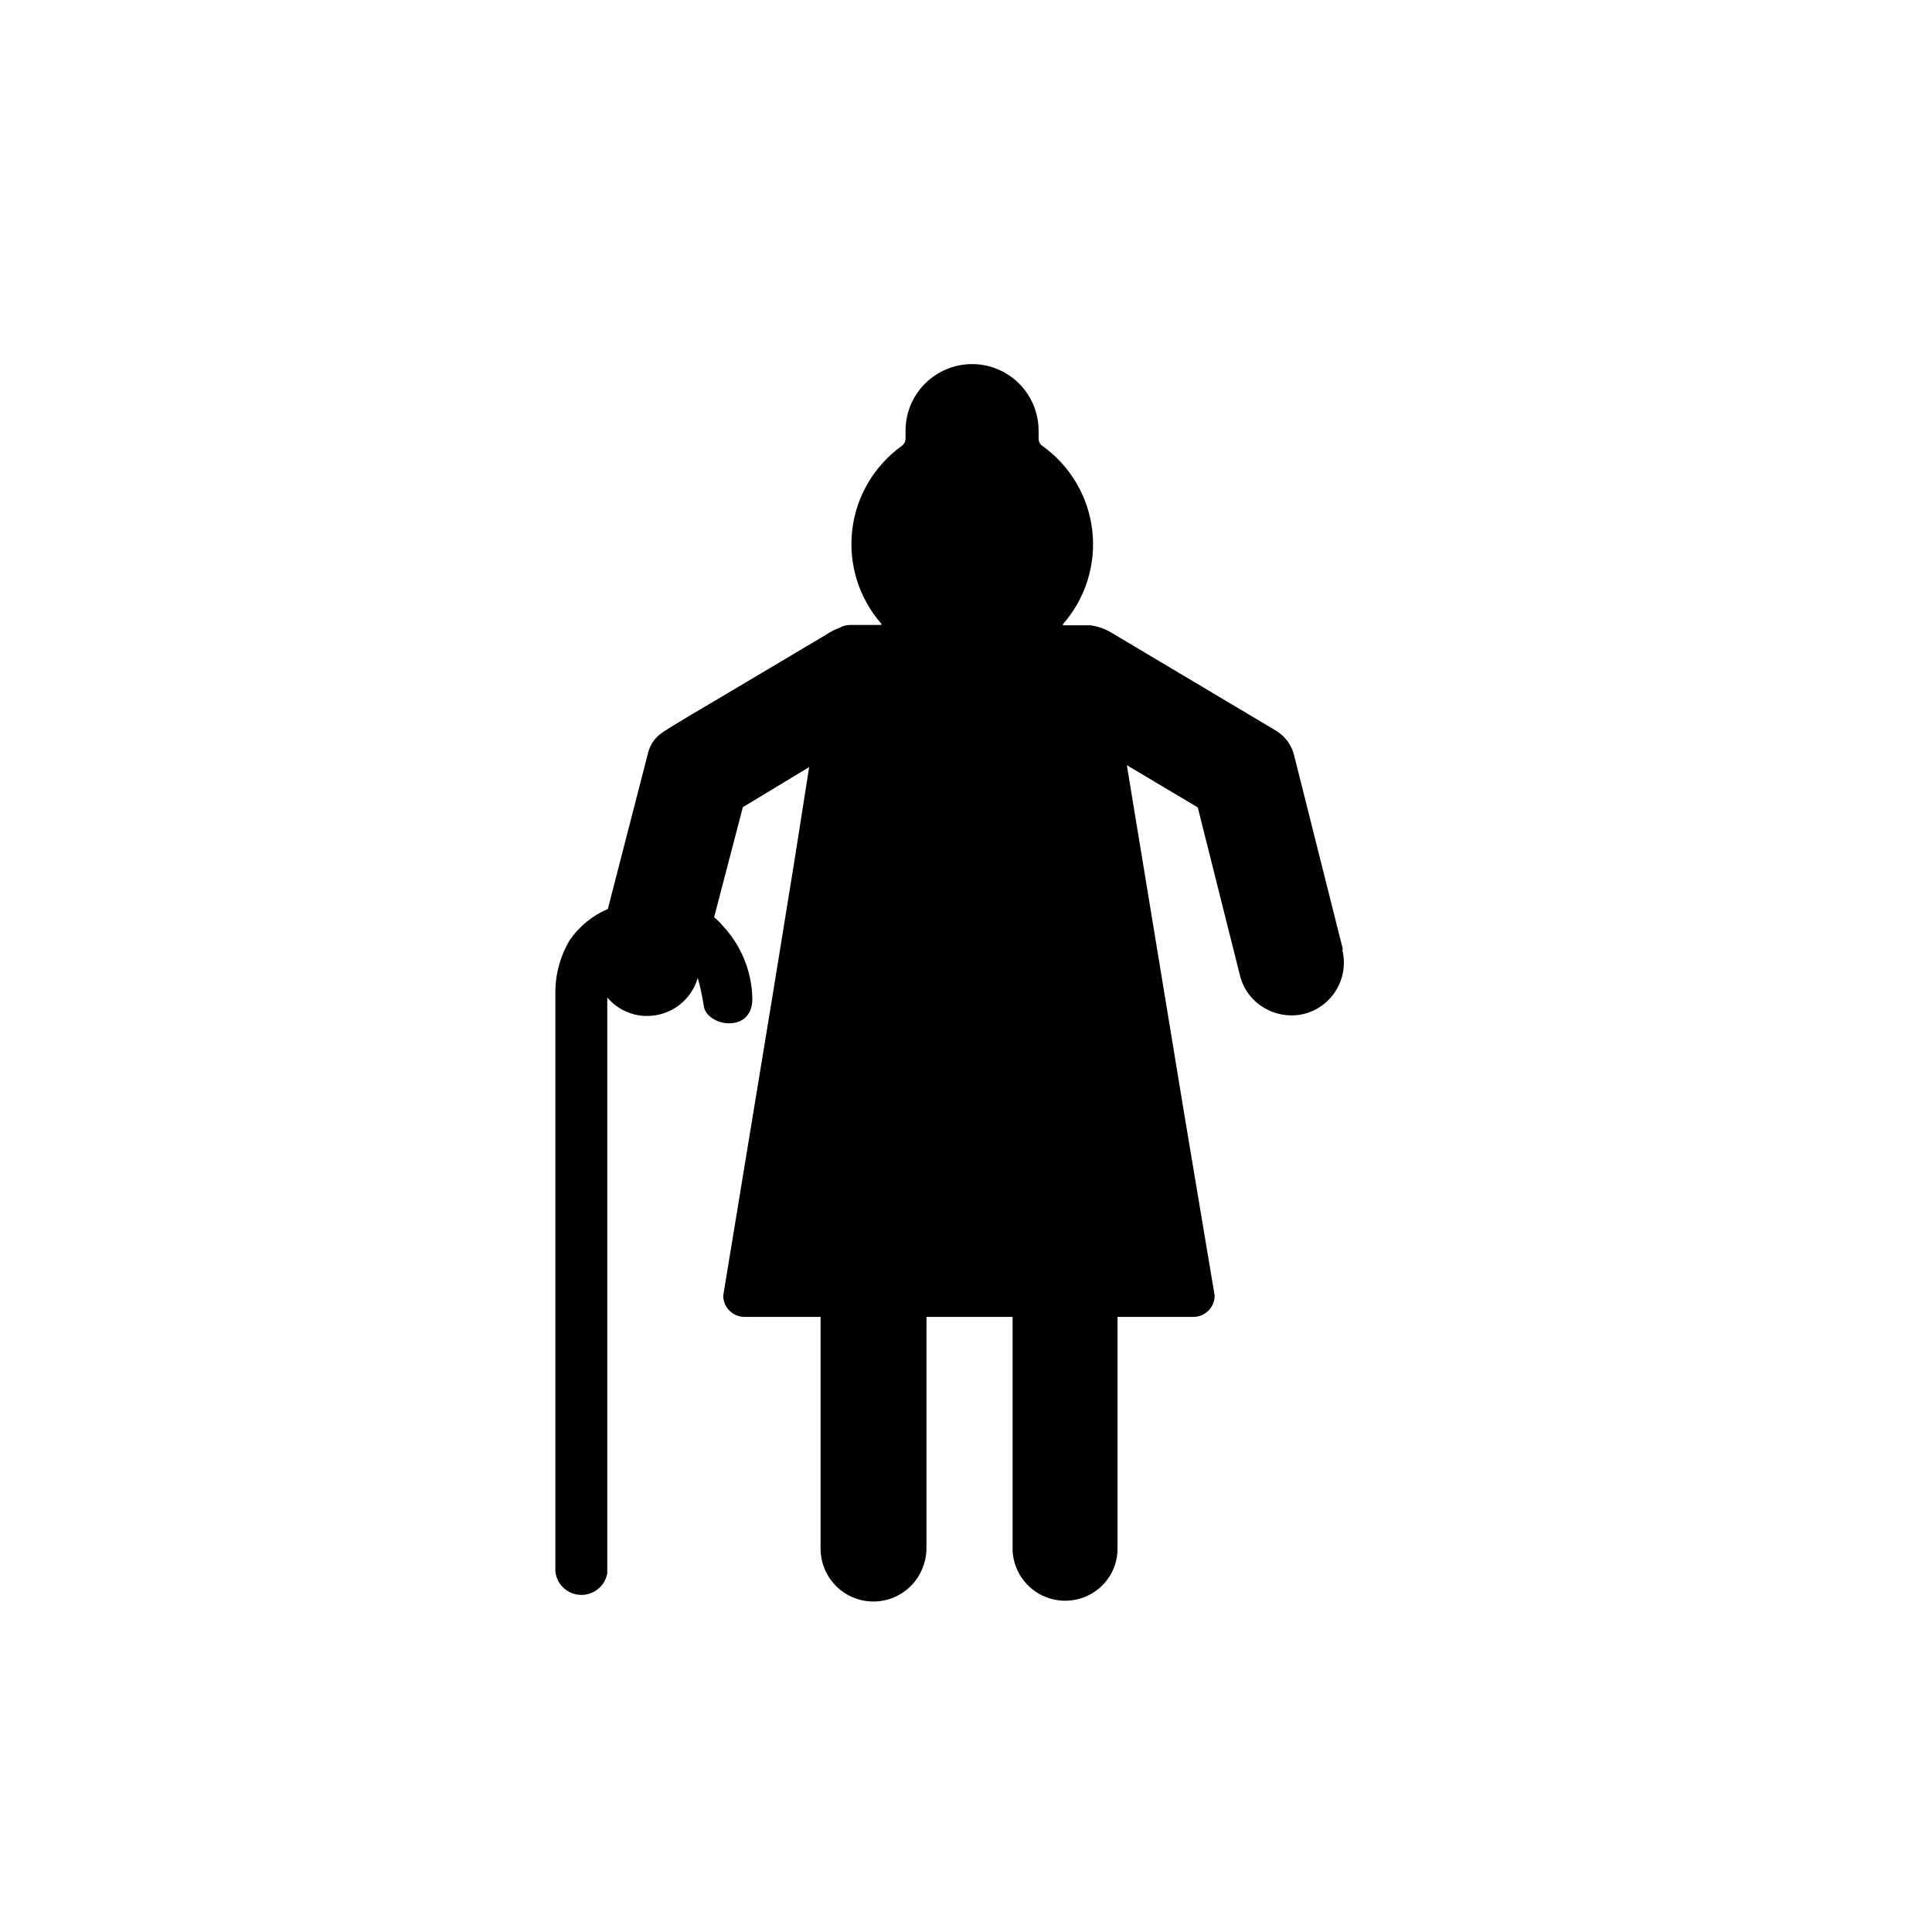 <?xml version="1.0" encoding="UTF-8"?>
<!-- Uploaded to: SVG Repo, www.svgrepo.com, Generator: SVG Repo Mixer Tools -->
<svg fill="#000000" width="800px" height="800px" version="1.1" viewBox="144 144 512 512" xmlns="http://www.w3.org/2000/svg">
 <path d="m499.9 395.66-12.945-51.488c-0.656-2.707-2.359-5.043-4.738-6.5l-43.832-26.098h0.004c-1.672-0.977-3.523-1.609-5.441-1.863h-7.258c-0.012-0.098-0.012-0.199 0-0.301 6-6.82 8.82-15.867 7.766-24.887-1.059-9.023-5.894-17.172-13.305-22.422-0.625-0.496-0.965-1.27-0.91-2.066v-1.914c0-6.301-3.359-12.121-8.816-15.27-5.453-3.152-12.176-3.152-17.633 0-5.453 3.148-8.816 8.969-8.816 15.27v1.914c0.059 0.797-0.281 1.57-0.906 2.066-7.371 5.258-12.176 13.391-13.223 22.387-1.047 8.992 1.762 18.012 7.731 24.82v0.301h-8.262c-0.988 0.02-1.957 0.277-2.82 0.758-0.895 0.32-1.754 0.723-2.57 1.207l-1.812 1.109-28.668 17.027c0 0.004-11.84 6.906-14.055 8.516-1.75 1.207-3.016 2.992-3.578 5.039l-10.73 41.613c-4.059 1.746-7.547 4.59-10.078 8.215-2.394 3.996-3.711 8.543-3.828 13.199v154.16c0.367 3.438 3.203 6.086 6.66 6.211 3.453 0.125 6.477-2.305 7.094-5.707v-152.61 0.004c1.863 2.195 4.363 3.762 7.152 4.481 1.137 0.285 2.309 0.422 3.477 0.406 6.195-0.027 11.633-4.129 13.352-10.078 0.691 2.484 1.23 5.008 1.613 7.559 0.957 5.441 13.148 7.254 12.848-2.316-0.199-7.188-3.055-14.043-8.012-19.246-0.629-0.766-1.336-1.457-2.117-2.066l7.156-27.406 0.453-1.762 0.906-0.555 16.676-10.078-3.777 24.031-5.594 34.512-13.402 81.516c0 3.117 2.527 5.641 5.644 5.641h20.152v61.418c-0.004 6.941 5.078 12.84 11.941 13.863 6.867 1.02 13.449-3.141 15.465-9.785 0.422-1.32 0.645-2.695 0.656-4.078v-61.418h22.824v61.465 0.453 0.004c0.273 5.906 4.242 10.996 9.902 12.707 5.664 1.711 11.785-0.336 15.285-5.102 1.707-2.34 2.625-5.164 2.621-8.062v-61.465h20.152c3.098-0.027 5.594-2.543 5.594-5.641l-8.16-48.719-15.113-91.844 18.793 11.184 11.184 44.535h-0.004c0.922 3.742 3.371 6.922 6.75 8.77 2.09 1.184 4.449 1.809 6.852 1.812 1.156 0.012 2.309-0.121 3.426-0.402 7.481-1.926 11.988-9.547 10.078-17.031z"/>
</svg>